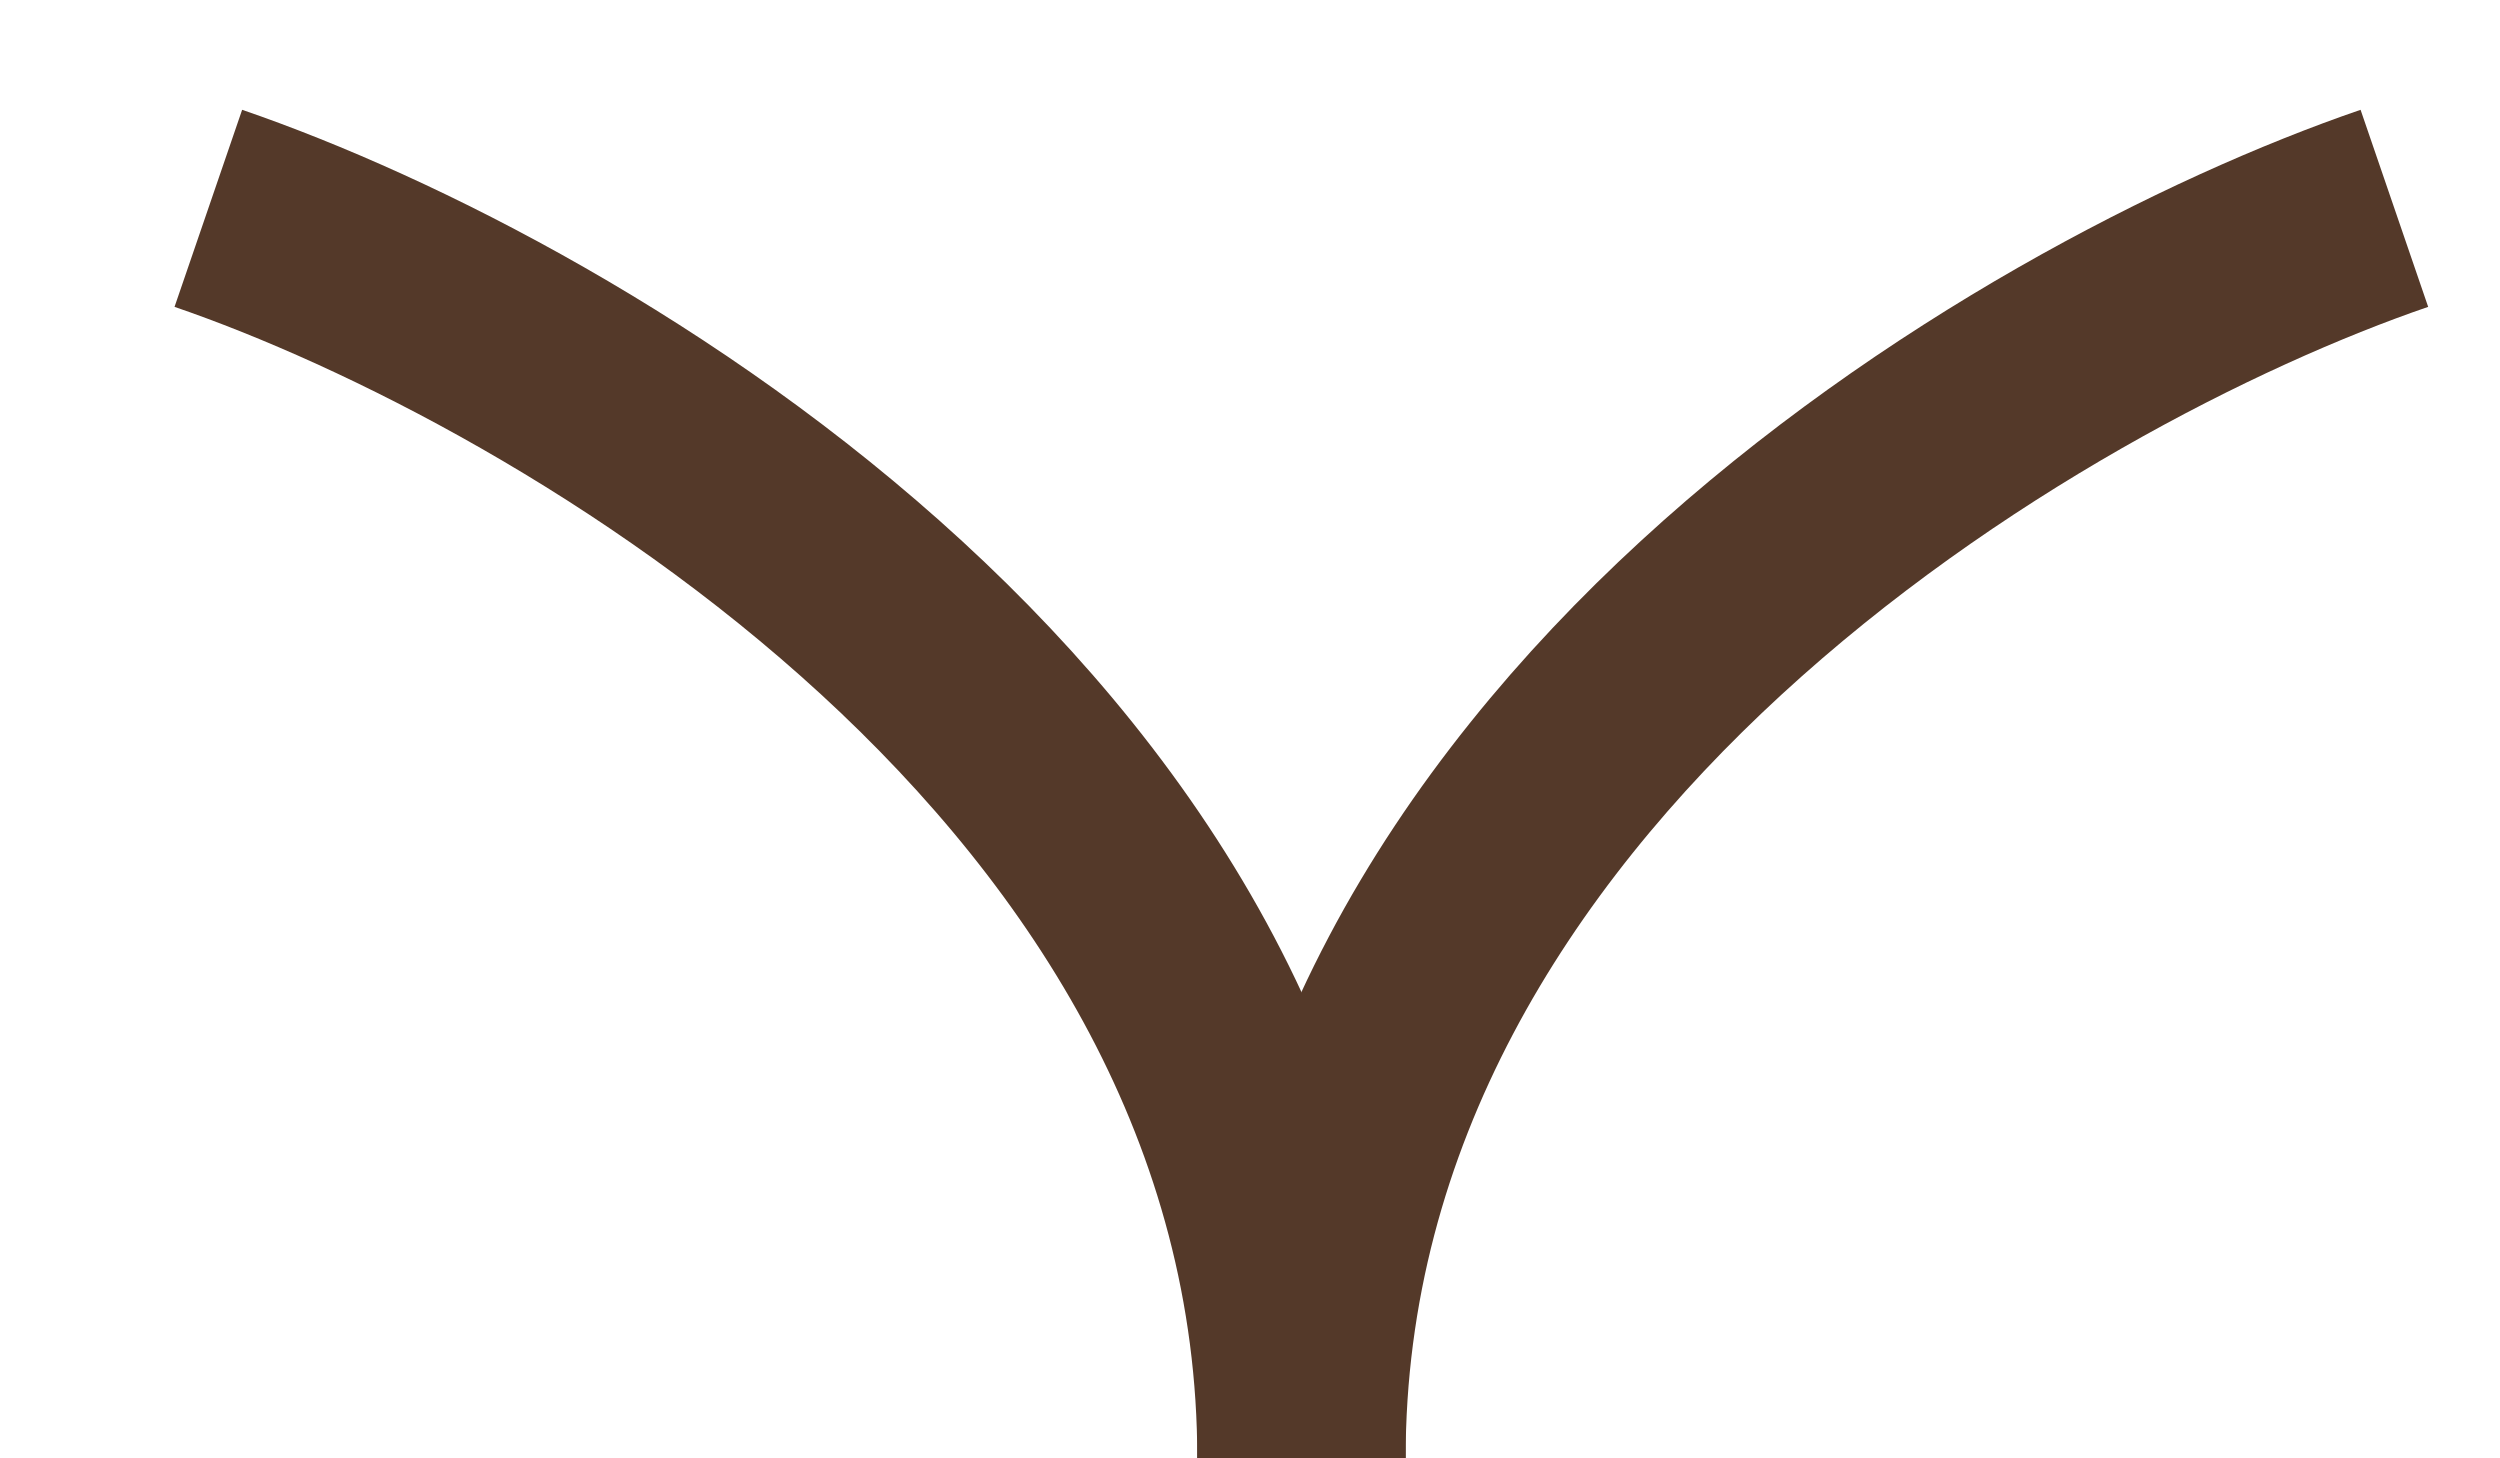 <svg width="12" height="7" viewBox="0 0 12 7" fill="none" xmlns="http://www.w3.org/2000/svg">
<path d="M1 1C2.749 1.6 6.247 3.64 6.247 7" stroke="#543929"/>
<path d="M11.493 1C9.744 1.6 6.247 3.64 6.247 7" stroke="#543929"/>
</svg>
